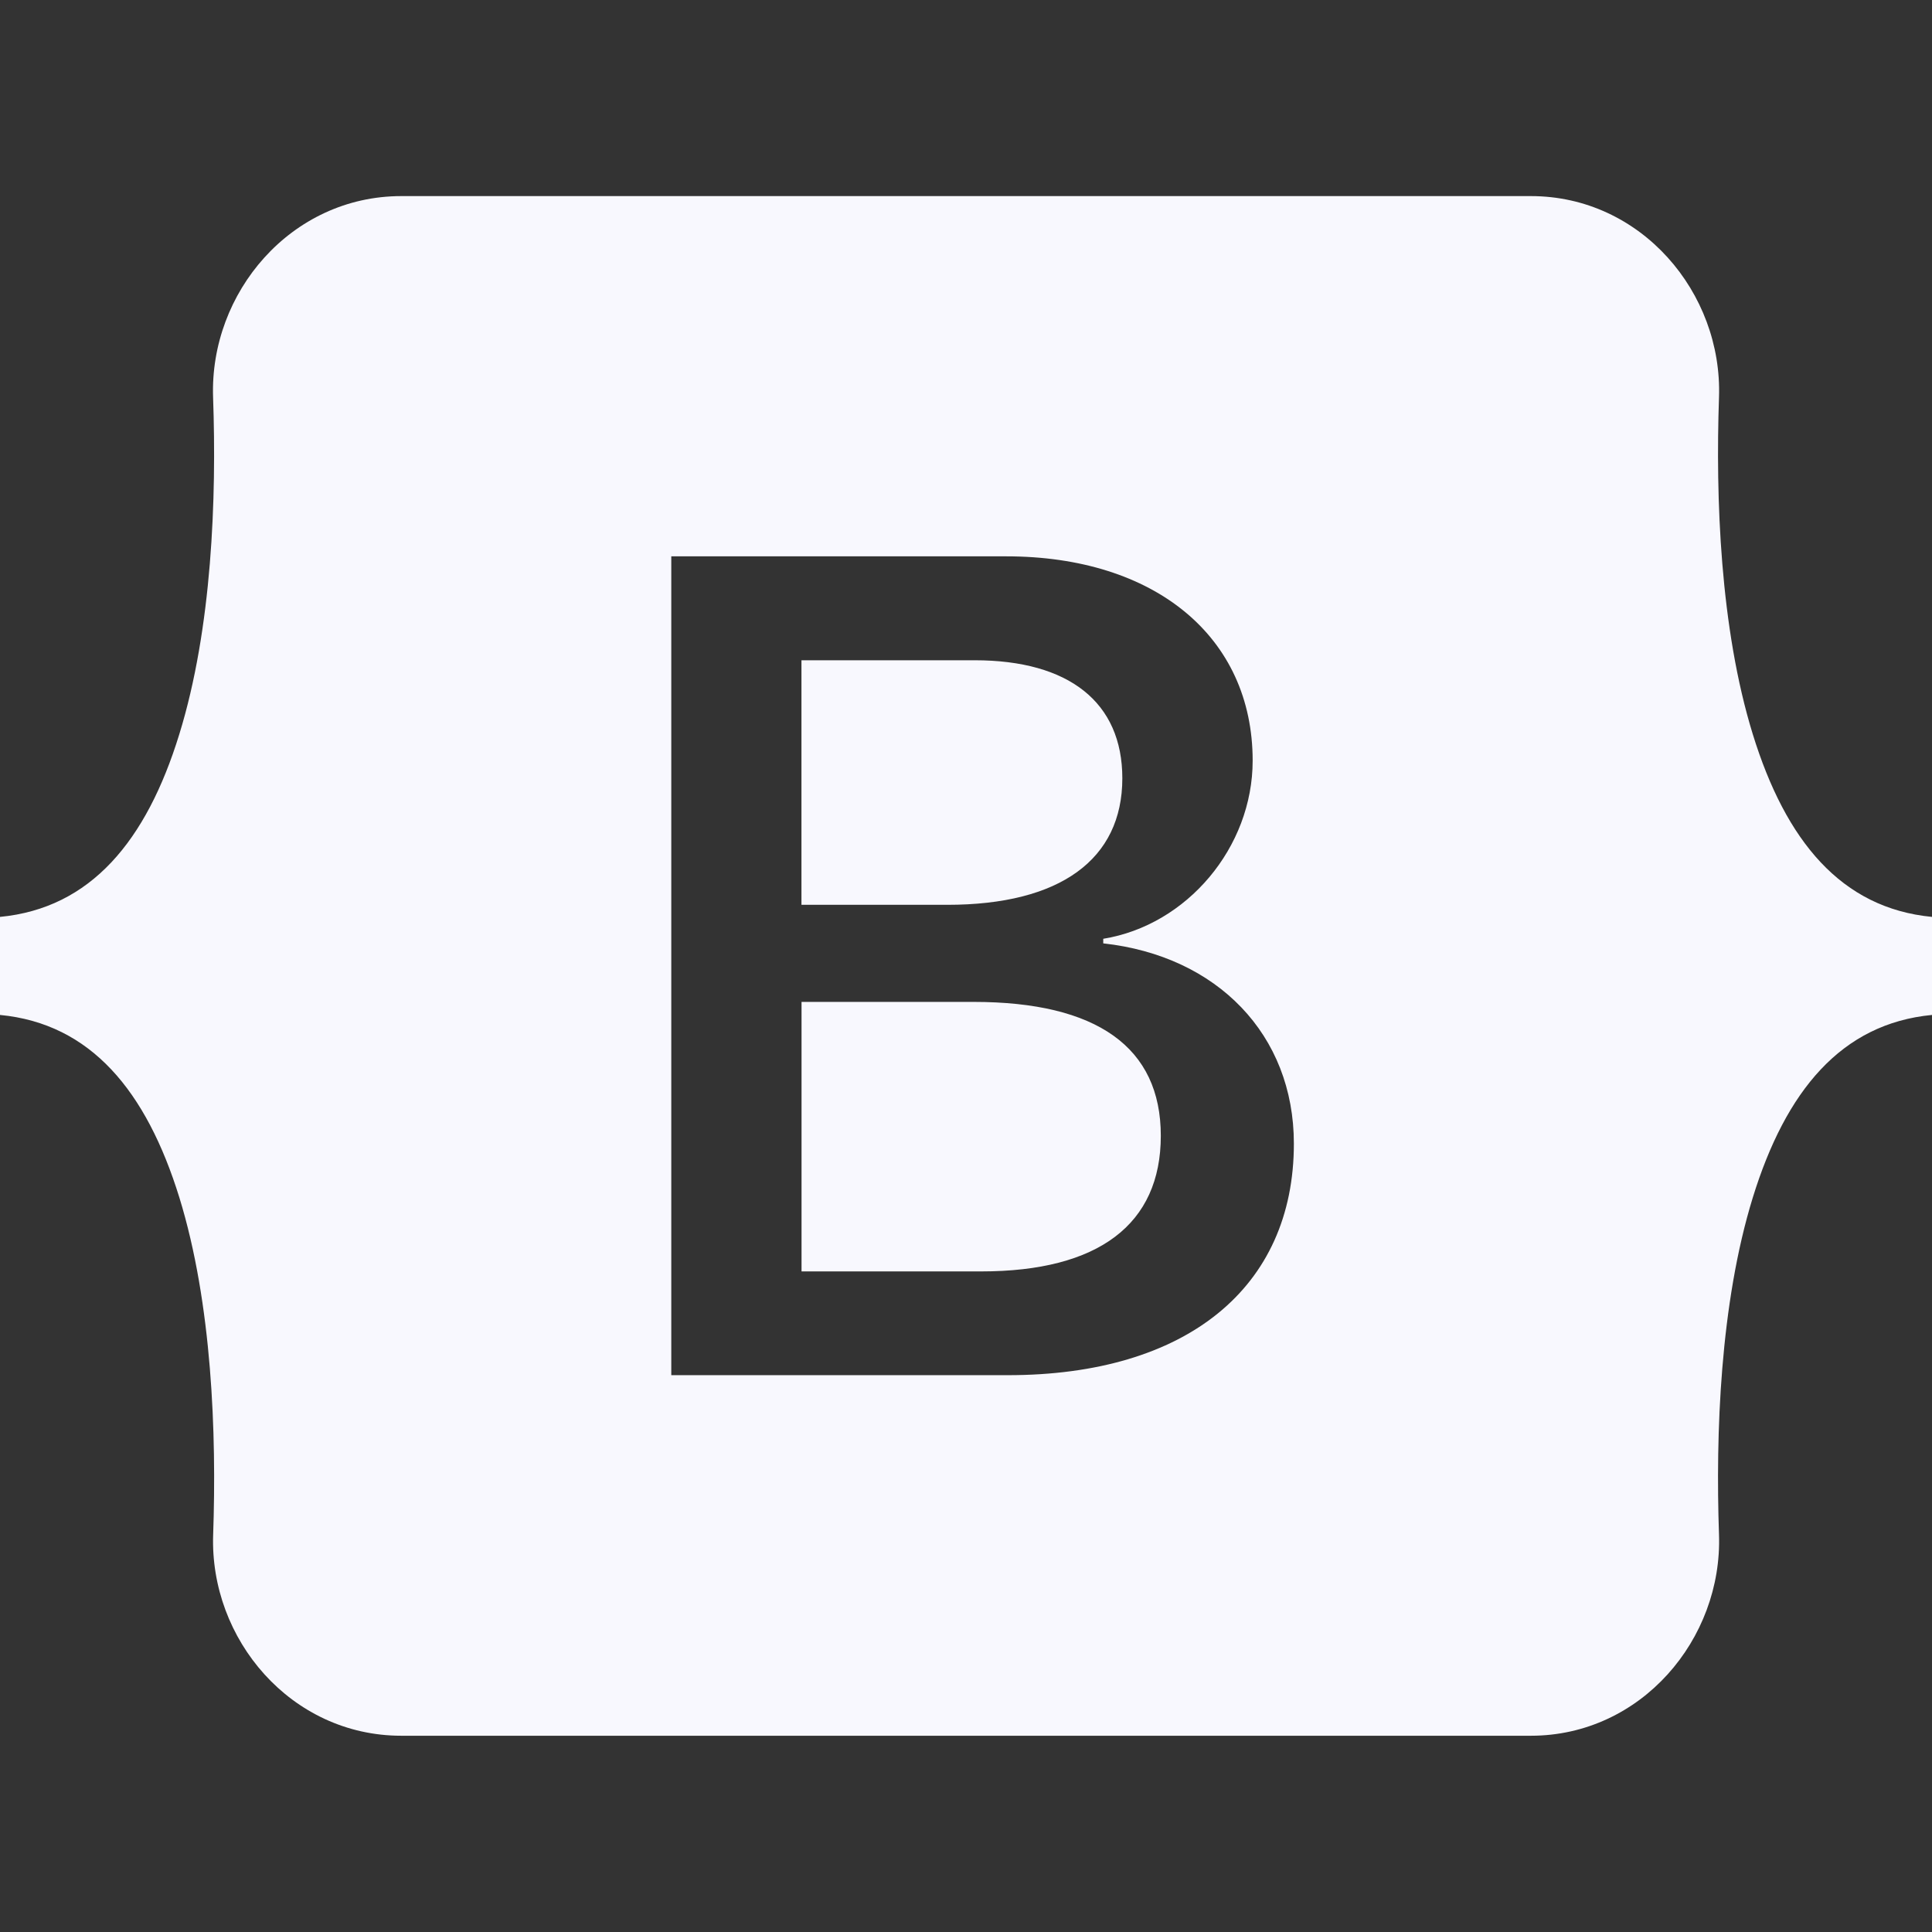 <svg role="img" viewBox="0 0 24 24" xmlns="http://www.w3.org/2000/svg"><rect x="0" y="0" width="24" height="24" fill="#333333" stroke="none"/><title>Bootstrap</title><path fill="#F8F8FE" d="M11.77 11.24H9.956V8.202h2.152c1.17 0 1.834.522 1.834 1.466 0 1.008-.773 1.572-2.174 1.572zm.324 1.206H9.957v3.348h2.231c1.459 0 2.232-.585 2.232-1.685s-.795-1.663-2.326-1.663zM24 11.39v1.218c-1.128.108-1.817.944-2.226 2.268-.407 1.319-.463 2.937-.42 4.186.045 1.3-.968 2.5-2.337 2.5H4.985c-1.37 0-2.383-1.2-2.337-2.5.043-1.249-.013-2.867-.42-4.186-.41-1.324-1.1-2.16-2.228-2.268V11.39c1.128-.108 1.819-.944 2.227-2.268.408-1.319.464-2.937.42-4.186-.045-1.3.968-2.5 2.338-2.5h14.032c1.37 0 2.382 1.2 2.337 2.5-.043 1.249.013 2.867.42 4.186.409 1.324 1.098 2.16 2.226 2.268zm-7.927 2.817c0-1.354-.953-2.333-2.368-2.488v-.057c1.04-.169 1.856-1.135 1.856-2.213 0-1.537-1.213-2.538-3.062-2.538h-4.16v10.172h4.181c2.218 0 3.553-1.086 3.553-2.876z"/></svg>
